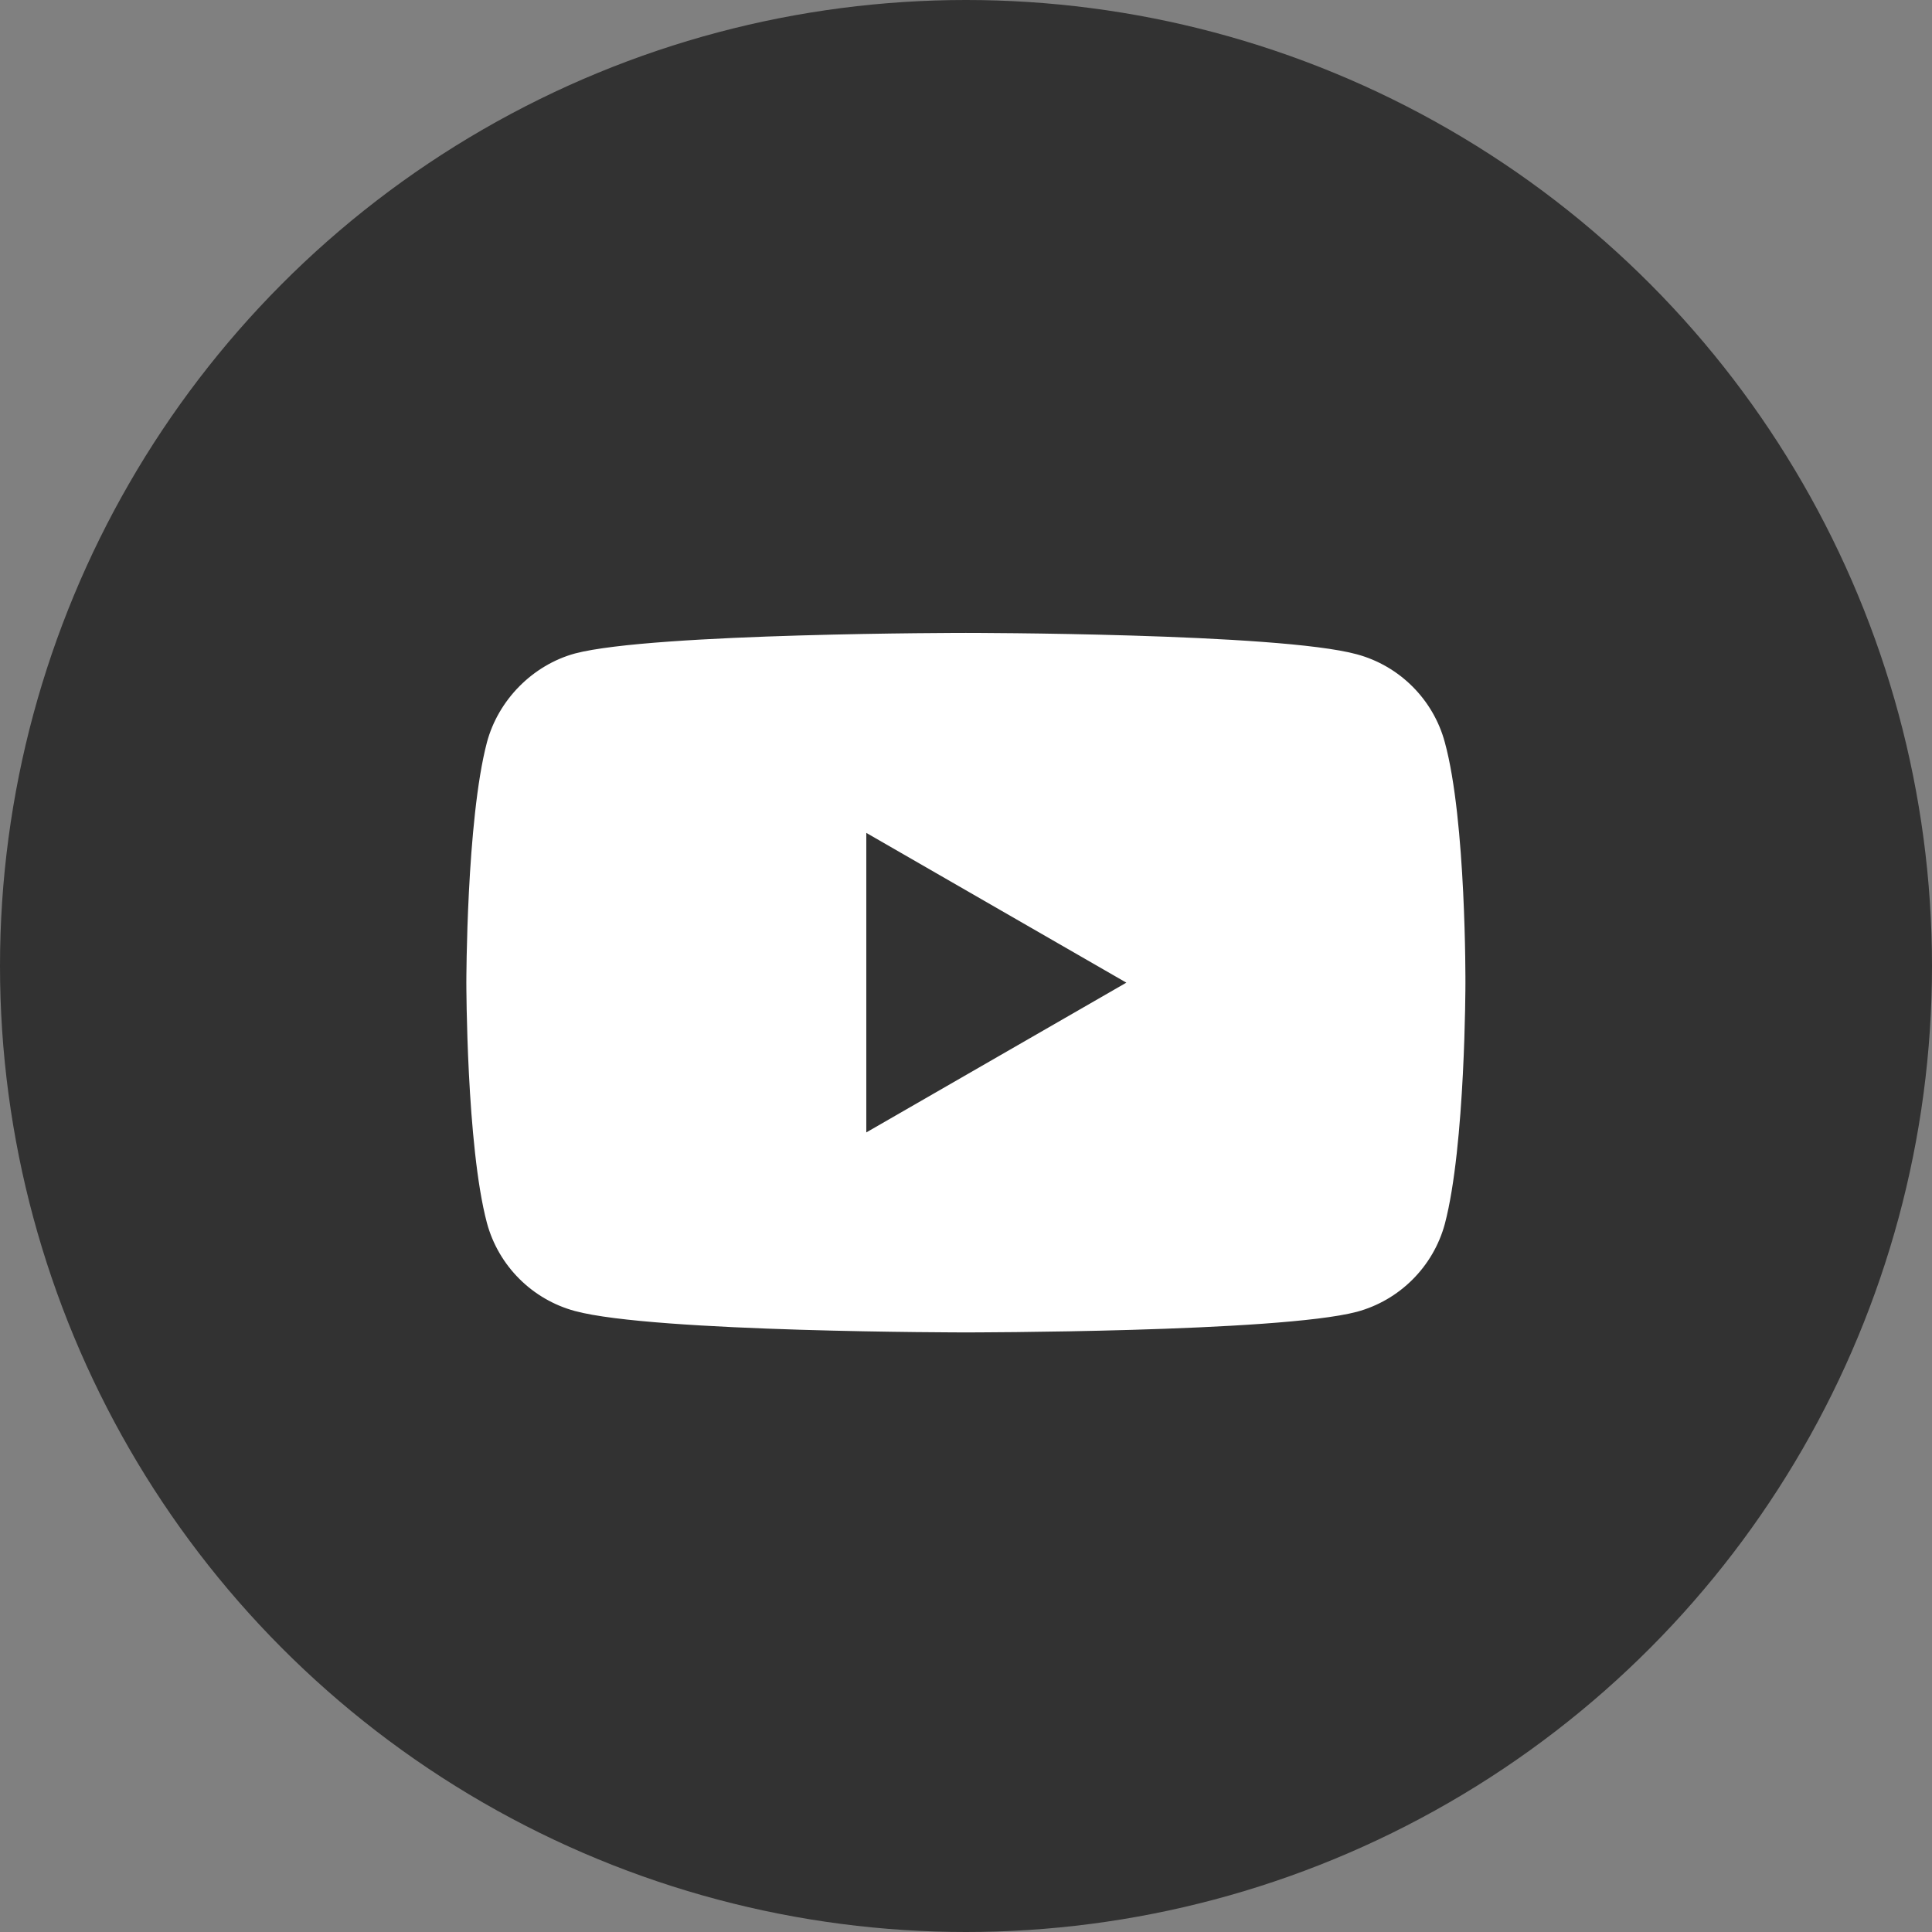 <?xml version="1.0" encoding="UTF-8"?>
<svg width="58px" height="58px" viewBox="0 0 58 58" version="1.1" xmlns="http://www.w3.org/2000/svg" xmlns:xlink="http://www.w3.org/1999/xlink">
    <rect x="0" y="0" width="58" height="58" fill="#808080" stroke="none"/>
    <title>Group 33</title>
    <g id="UI" stroke="none" stroke-width="1" fill="none" fill-rule="evenodd">
        <g id="Home" transform="translate(-1101, -6010)">
            <g id="Group-33" transform="translate(1101, 6010)">
                <g id="instagram-2-copy-3" fill="#323232">
                    <circle id="Oval" cx="29" cy="29" r="29"></circle>
                </g>
                <g id="instagram-2-copy-2" transform="translate(14, 19)">
                    <circle id="Oval" fill="#323232" cx="1.406" cy="10.029" r="1.359"></circle>
                    <g id="youtube" fill="#FFFFFF" fill-rule="nonzero">
                        <path d="M29.375,3.286 C29.03,2.001 28.016,0.988 26.732,0.642 C24.385,0 14.996,0 14.996,0 C14.996,0 5.608,0 3.261,0.618 C2.001,0.963 0.963,2.001 0.618,3.286 C0,5.633 0,10.5 0,10.5 C0,10.5 0,15.392 0.618,17.714 C0.964,18.999 1.976,20.012 3.261,20.358 C5.633,21 14.997,21 14.997,21 C14.997,21 24.385,21 26.732,20.382 C28.017,20.036 29.03,19.023 29.376,17.739 C29.993,15.392 29.993,10.525 29.993,10.525 C29.993,10.525 30.018,5.633 29.375,3.286 L29.375,3.286 Z M12.007,14.996 L12.007,6.004 L19.814,10.5 L12.007,14.996 Z" id="Shape"></path>
                    </g>
                </g>
            </g>
        </g>
    </g>
</svg>